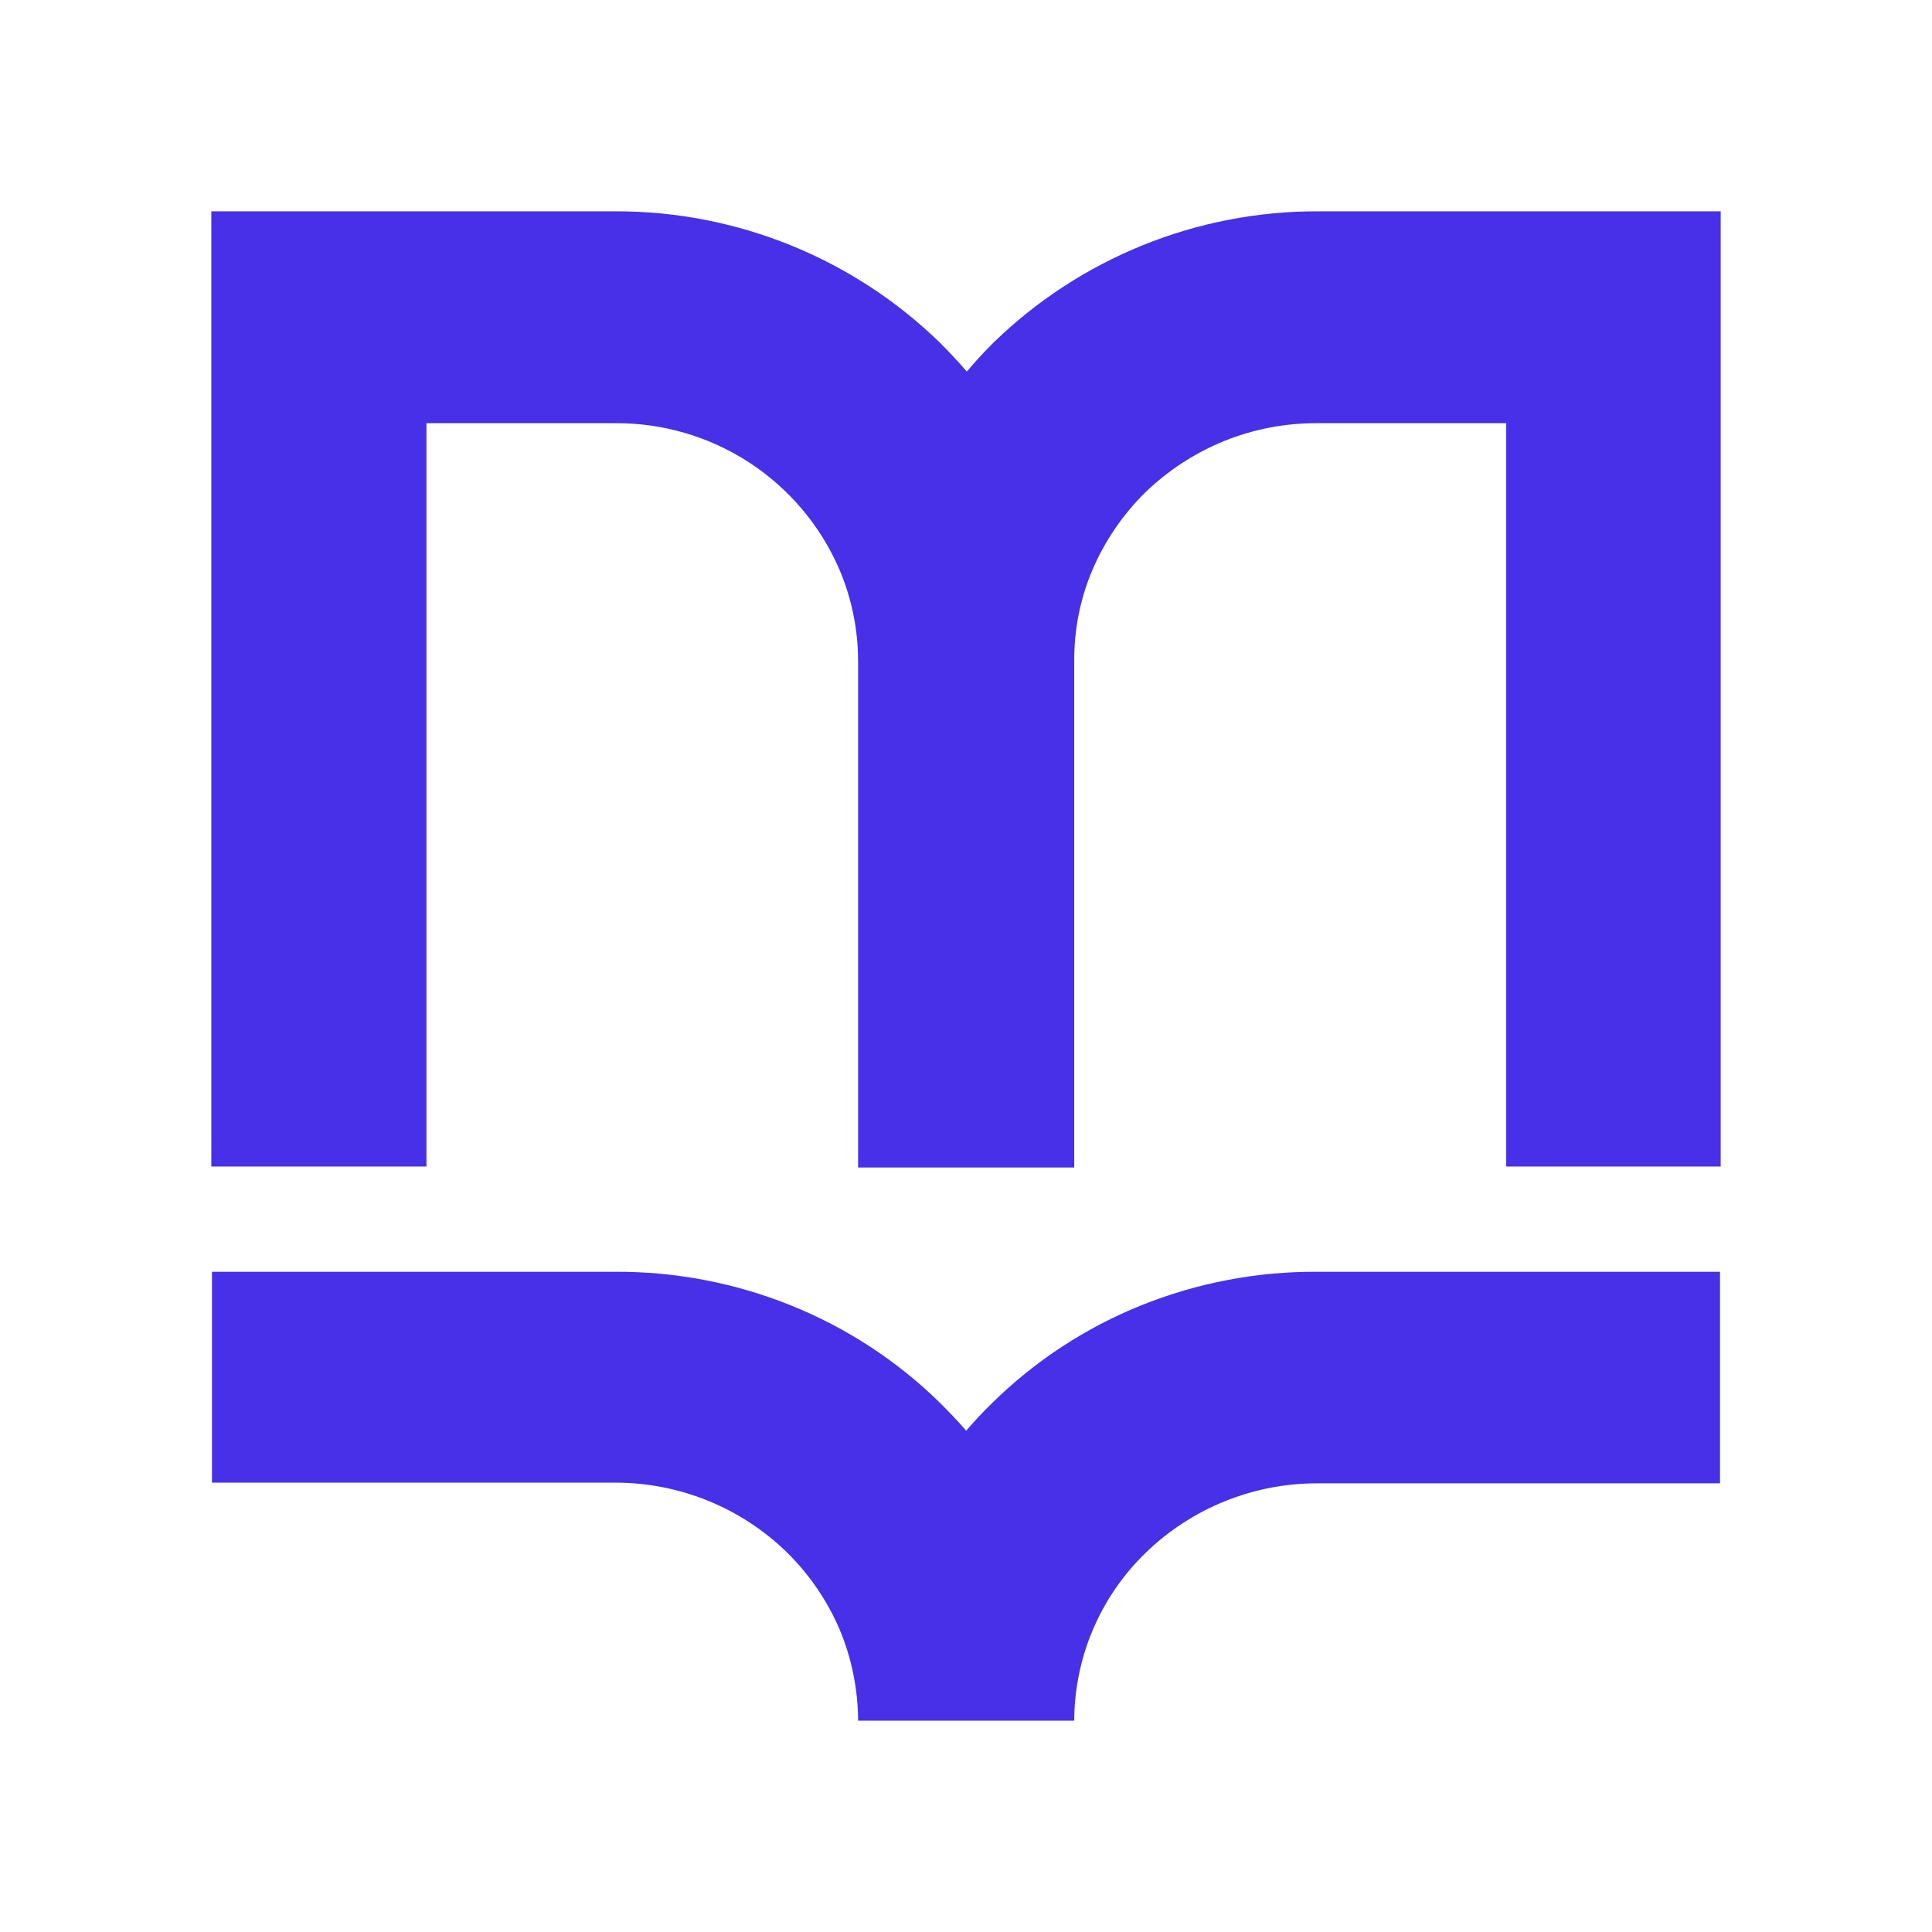 <svg width="192" height="192" viewBox="0 0 192 192" fill="none" xmlns="http://www.w3.org/2000/svg">
<path d="M130.907 126.387H170.933V147.411H130.907C124.527 147.406 118.398 149.893 113.829 154.341C111.598 156.507 109.824 159.097 108.61 161.957C107.395 164.818 106.765 167.893 106.757 171H85.276C85.266 167.888 84.643 164.809 83.442 161.937C82.209 159.069 80.43 156.466 78.205 154.274C73.631 149.813 67.486 147.324 61.093 147.344H21.067V126.387H61.093C67.081 126.352 73.018 127.484 78.572 129.718C84.097 131.935 89.129 135.218 93.382 139.381C94.282 140.28 95.183 141.213 96.017 142.18C96.851 141.213 97.718 140.28 98.652 139.381C102.892 135.219 107.914 131.936 113.428 129.718C118.982 127.484 124.919 126.352 130.907 126.387ZM61.16 21C73.224 20.973 84.817 25.675 93.448 34.094C94.349 34.994 95.216 35.927 96.083 36.926C96.917 35.927 97.784 34.994 98.685 34.094C107.316 25.675 118.909 20.973 130.973 21H171V115.925H149.686V42.057H130.907C127.741 42.041 124.603 42.64 121.667 43.823C118.739 45.015 116.066 46.757 113.795 48.954C111.569 51.158 109.79 53.772 108.558 56.651C107.345 59.517 106.732 62.602 106.757 65.713V116.024H85.276V65.713C85.276 62.601 84.653 59.519 83.442 56.651C81.573 52.288 78.454 48.574 74.478 45.977C70.501 43.381 65.844 42.017 61.093 42.057H42.381V115.925H21V21H61.16Z" fill="#4730E7"/>
</svg>
